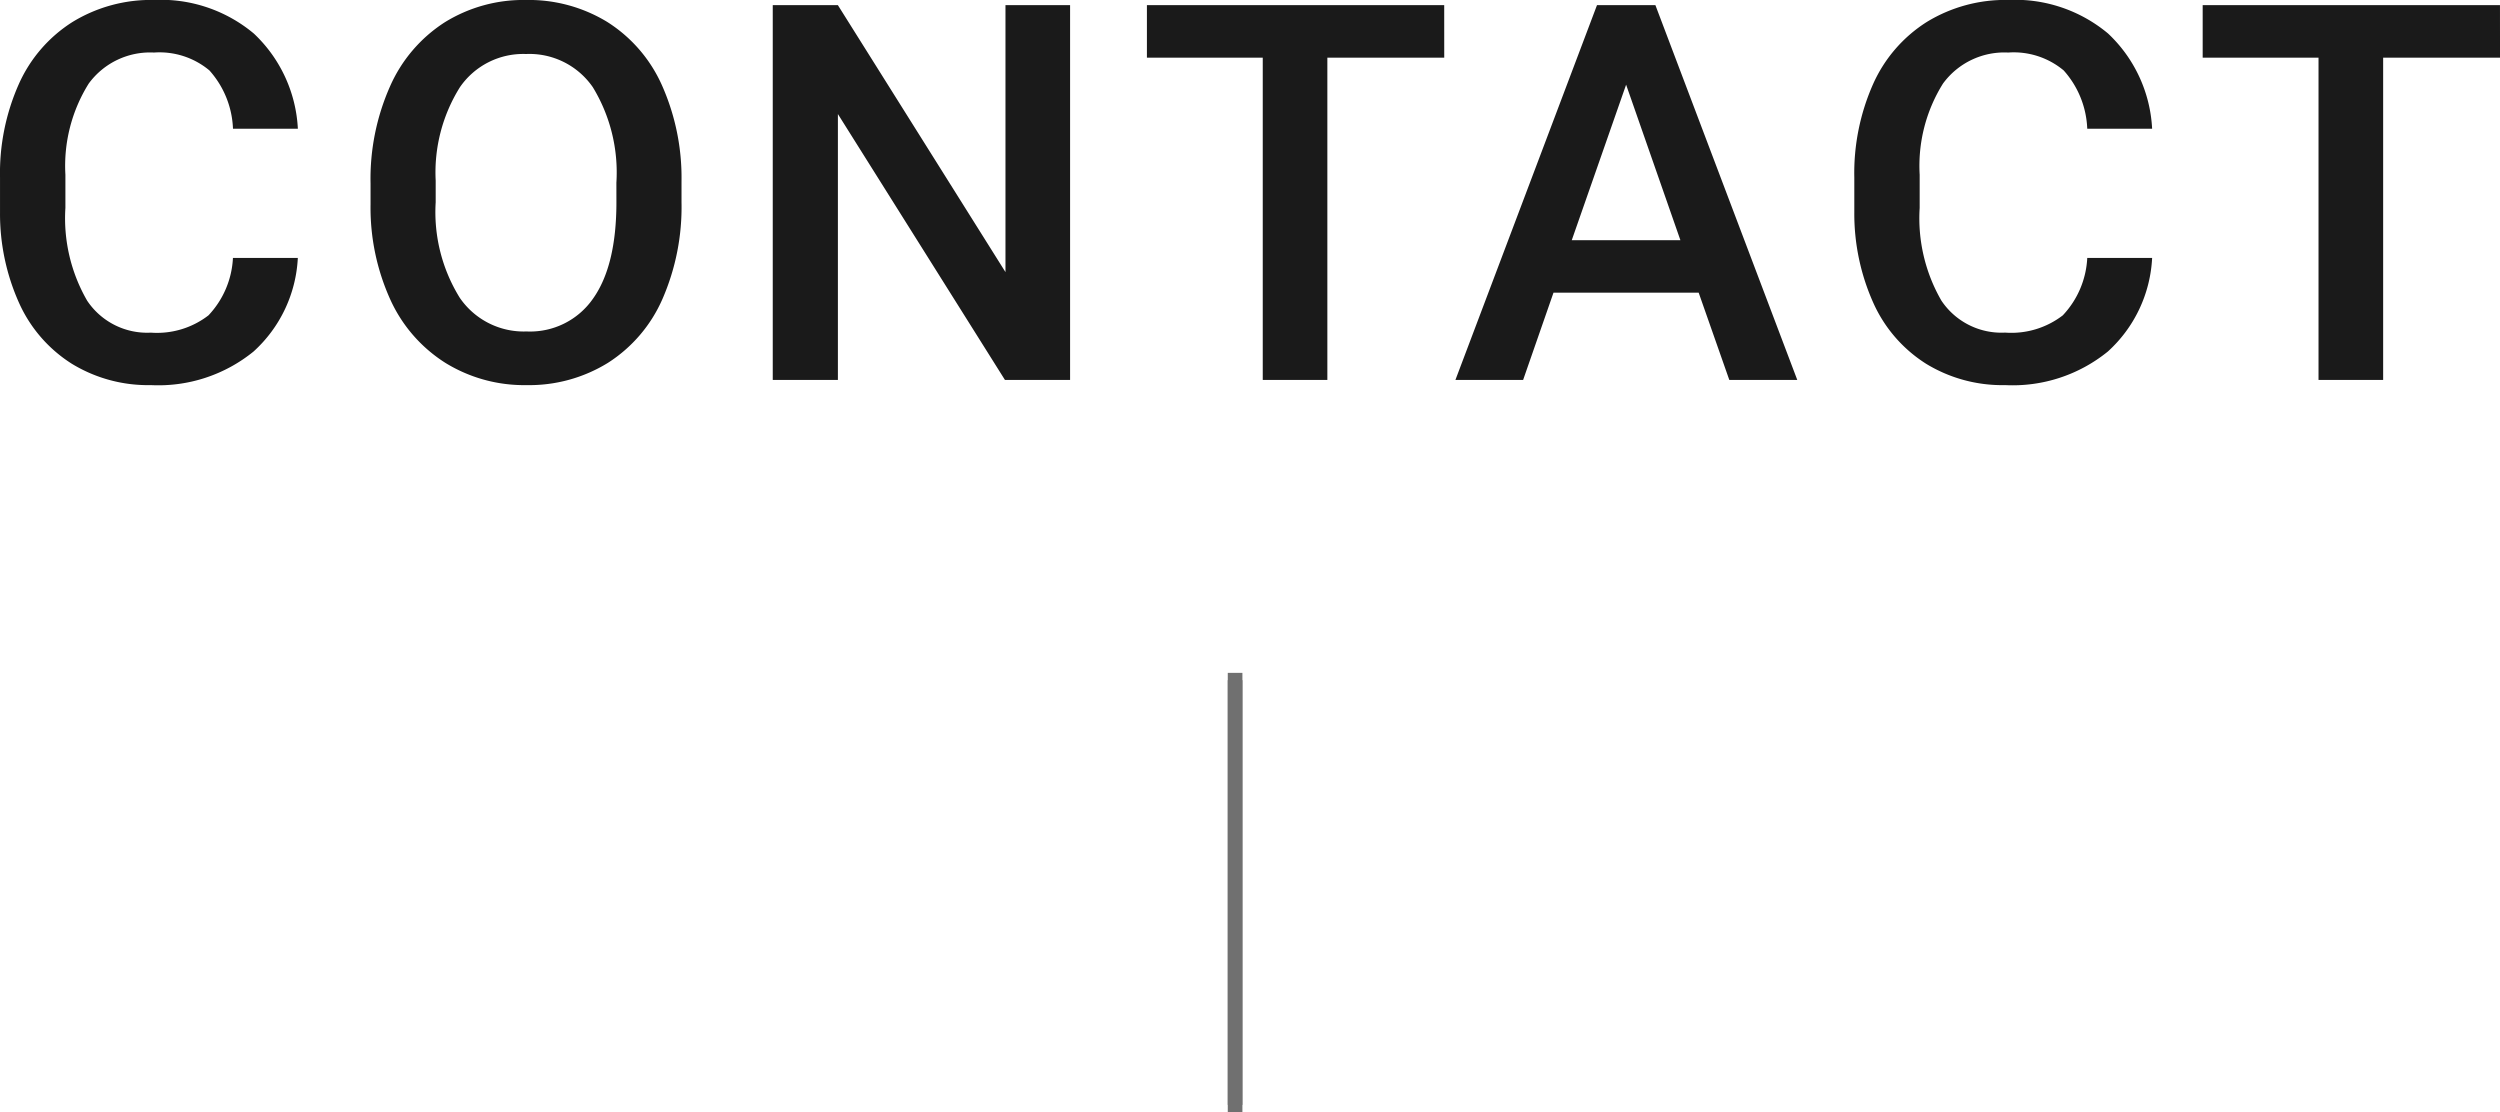 <svg xmlns="http://www.w3.org/2000/svg" width="170.708" height="75.945" viewBox="0 0 170.708 75.945">
  <g id="グループ_54058" data-name="グループ 54058" transform="translate(-875.164 -8315.055)">
    <path id="パス_133811" data-name="パス 133811" d="M-64.5-8.332a9.241,9.241,0,0,1-3.023,6.39A10.307,10.307,0,0,1-74.535.352,9.98,9.98,0,0,1-79.922-1.1a9.519,9.519,0,0,1-3.595-4.122,14.875,14.875,0,0,1-1.318-6.205v-2.391A14.983,14.983,0,0,1-83.552-20.2a9.671,9.671,0,0,1,3.683-4.254,10.272,10.272,0,0,1,5.546-1.494,9.893,9.893,0,0,1,6.82,2.294,9.586,9.586,0,0,1,3.006,6.5h-4.43a6.322,6.322,0,0,0-1.608-3.981,5.316,5.316,0,0,0-3.788-1.222,5.193,5.193,0,0,0-4.456,2.12,10.6,10.6,0,0,0-1.591,6.22v2.27a11.241,11.241,0,0,0,1.485,6.334,4.929,4.929,0,0,0,4.351,2.182A5.75,5.75,0,0,0-70.6-4.412a6.141,6.141,0,0,0,1.67-3.92Zm26.2-3.8a15.7,15.7,0,0,1-1.3,6.6,9.835,9.835,0,0,1-3.718,4.359A10.226,10.226,0,0,1-48.881.352a10.25,10.25,0,0,1-5.546-1.521A9.986,9.986,0,0,1-58.189-5.5a15.211,15.211,0,0,1-1.345-6.486V-13.43a15.568,15.568,0,0,1,1.327-6.609,9.975,9.975,0,0,1,3.744-4.386,10.194,10.194,0,0,1,5.546-1.521,10.284,10.284,0,0,1,5.546,1.5,9.848,9.848,0,0,1,3.735,4.324A15.535,15.535,0,0,1-38.3-13.553Zm-4.447-1.336a11.188,11.188,0,0,0-1.608-6.521,5.262,5.262,0,0,0-4.562-2.268A5.246,5.246,0,0,0-53.425-20a10.972,10.972,0,0,0-1.661,6.39v1.477a11.1,11.1,0,0,0,1.644,6.521,5.292,5.292,0,0,0,4.562,2.3,5.23,5.23,0,0,0,4.544-2.25q1.591-2.25,1.591-6.574ZM-11.767,0h-4.447L-27.622-18.158V0H-32.07V-25.594h4.447L-16.179-7.365V-25.594h4.412ZM13.781-22.008H5.8V0H1.389V-22.008h-7.91v-3.586h20.3ZM31.155-5.959H21.241L19.167,0H14.544l9.668-25.594H28.2L37.888,0H33.247ZM22.489-9.545h7.418L26.2-20.162ZM62.118-8.332a9.241,9.241,0,0,1-3.023,6.39A10.307,10.307,0,0,1,52.08.352,9.98,9.98,0,0,1,46.693-1.1,9.519,9.519,0,0,1,43.1-5.221a14.875,14.875,0,0,1-1.318-6.205v-2.391A14.983,14.983,0,0,1,43.063-20.2a9.671,9.671,0,0,1,3.683-4.254,10.272,10.272,0,0,1,5.546-1.494,9.893,9.893,0,0,1,6.82,2.294,9.586,9.586,0,0,1,3.006,6.5h-4.43a6.322,6.322,0,0,0-1.608-3.981,5.316,5.316,0,0,0-3.788-1.222,5.193,5.193,0,0,0-4.456,2.12,10.6,10.6,0,0,0-1.591,6.22v2.27A11.241,11.241,0,0,0,47.73-5.416,4.929,4.929,0,0,0,52.08-3.234a5.75,5.75,0,0,0,3.938-1.178,6.141,6.141,0,0,0,1.67-3.92ZM85.873-22.008h-7.98V0H73.48V-22.008H65.57v-3.586h20.3Z" transform="translate(960 8341)" fill="#1a1a1a"/>
    <g id="長方形_1714" data-name="長方形 1714" transform="translate(959 8361)" fill="#707070" stroke="#707070" stroke-width="1">
      <rect width="1" height="30" stroke="none"/>
      <rect x="0.5" y="0.5" height="29" fill="none"/>
    </g>
  </g>
</svg>
